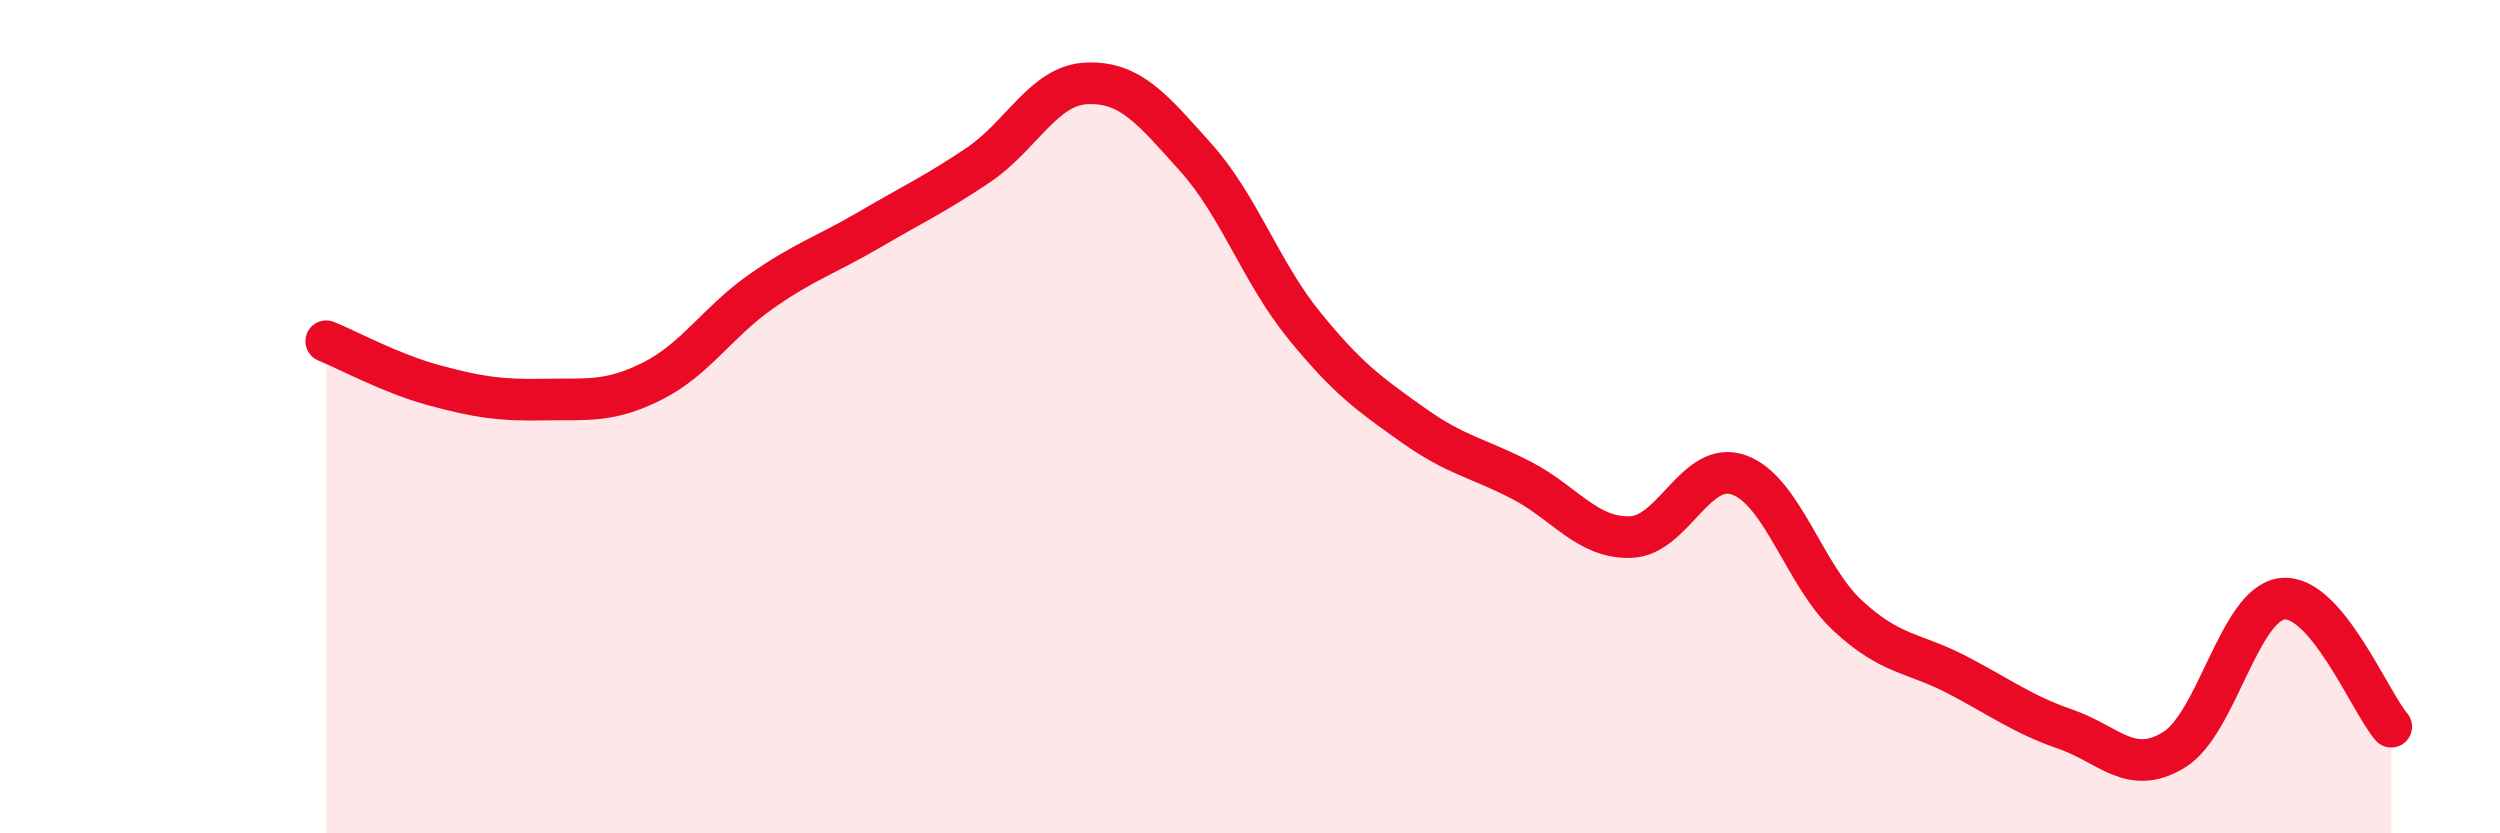 
    <svg width="60" height="20" viewBox="0 0 60 20" xmlns="http://www.w3.org/2000/svg">
      <path
        d="M 7.83,8.19 C 8.35,8.4 9.39,8.97 10.43,9.25 C 11.47,9.53 12,9.61 13.04,9.59 C 14.08,9.57 14.61,9.67 15.65,9.15 C 16.69,8.63 17.22,7.73 18.26,7 C 19.3,6.27 19.83,6.12 20.87,5.51 C 21.91,4.9 22.44,4.66 23.48,3.96 C 24.52,3.26 25.05,2.04 26.09,2 C 27.13,1.96 27.66,2.62 28.7,3.78 C 29.74,4.94 30.26,6.53 31.3,7.81 C 32.34,9.09 32.87,9.46 33.91,10.2 C 34.95,10.94 35.48,10.99 36.52,11.53 C 37.56,12.07 38.09,12.92 39.13,12.89 C 40.17,12.86 40.7,11.02 41.74,11.4 C 42.78,11.78 43.31,13.82 44.35,14.78 C 45.39,15.74 45.92,15.65 46.96,16.19 C 48,16.73 48.53,17.14 49.57,17.5 C 50.61,17.86 51.13,18.63 52.17,18 C 53.21,17.37 53.74,14.48 54.78,14.37 C 55.82,14.26 56.87,16.83 57.39,17.44L57.39 20L7.83 20Z"
        fill="#EB0A25"
        opacity="0.1"
        stroke-linecap="round"
        stroke-linejoin="round"
      />
      <path
        d="M 7.83,8.19 C 8.35,8.4 9.39,8.97 10.43,9.25 C 11.47,9.53 12,9.61 13.04,9.59 C 14.08,9.57 14.61,9.67 15.65,9.15 C 16.69,8.63 17.22,7.73 18.26,7 C 19.3,6.27 19.83,6.12 20.87,5.51 C 21.91,4.9 22.44,4.66 23.48,3.96 C 24.52,3.26 25.05,2.04 26.09,2 C 27.13,1.96 27.66,2.62 28.7,3.78 C 29.74,4.94 30.26,6.53 31.3,7.81 C 32.34,9.09 32.87,9.46 33.91,10.2 C 34.95,10.94 35.48,10.99 36.52,11.53 C 37.56,12.07 38.09,12.92 39.13,12.89 C 40.17,12.86 40.7,11.02 41.74,11.4 C 42.78,11.78 43.31,13.82 44.35,14.78 C 45.39,15.74 45.92,15.65 46.96,16.19 C 48,16.73 48.53,17.14 49.57,17.5 C 50.61,17.86 51.13,18.63 52.17,18 C 53.21,17.37 53.74,14.48 54.78,14.37 C 55.82,14.26 56.87,16.83 57.39,17.44"
        stroke="#EB0A25"
        stroke-width="1"
        fill="none"
        stroke-linecap="round"
        stroke-linejoin="round"
      />
    </svg>
  